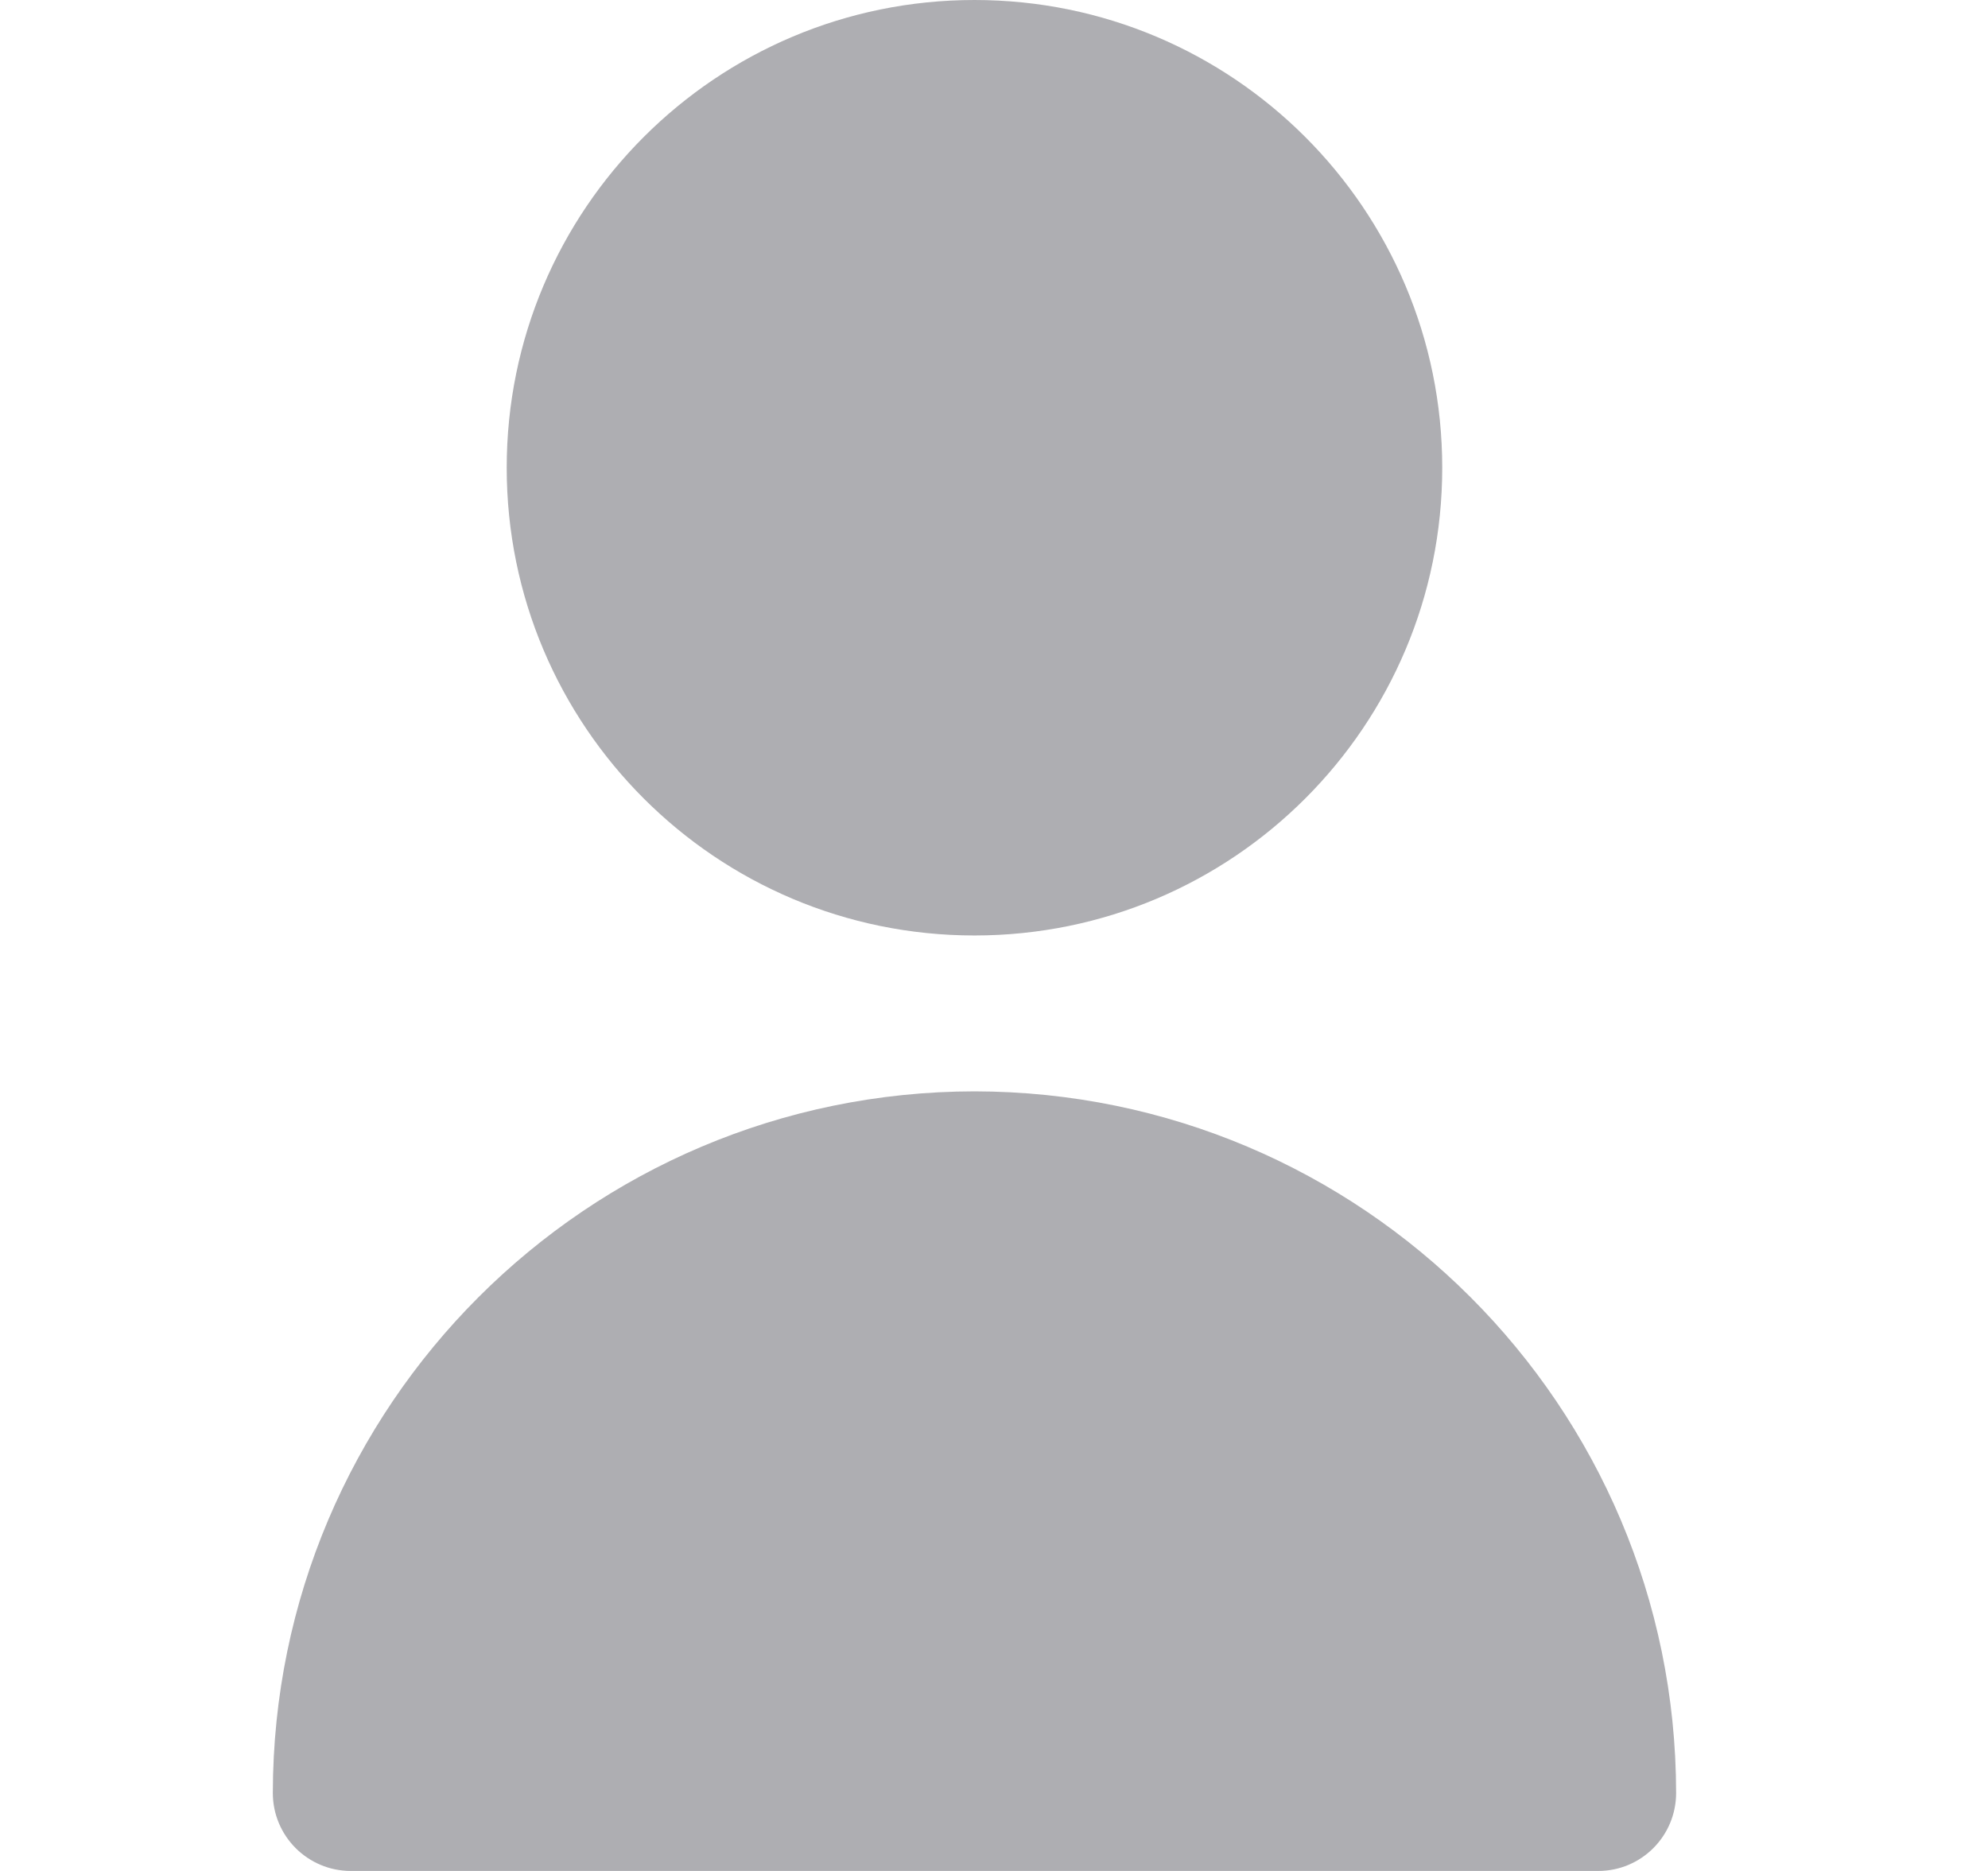 <svg width="17" height="16" viewBox="0 0 17 16" fill="none" xmlns="http://www.w3.org/2000/svg">
<path d="M8.333 8C10.543 8 12.333 6.209 12.333 4C12.333 1.791 10.543 0 8.333 0C6.124 0 4.333 1.791 4.333 4C4.333 6.209 6.124 8 8.333 8Z" fill="#AEAEB2"/>
<path d="M8.333 9.333C5.021 9.337 2.337 12.021 2.333 15.333C2.333 15.702 2.632 16 3 16H13.667C14.035 16 14.333 15.702 14.333 15.333C14.33 12.021 11.646 9.337 8.333 9.333Z" fill="#AEAEB2"/>
</svg>
